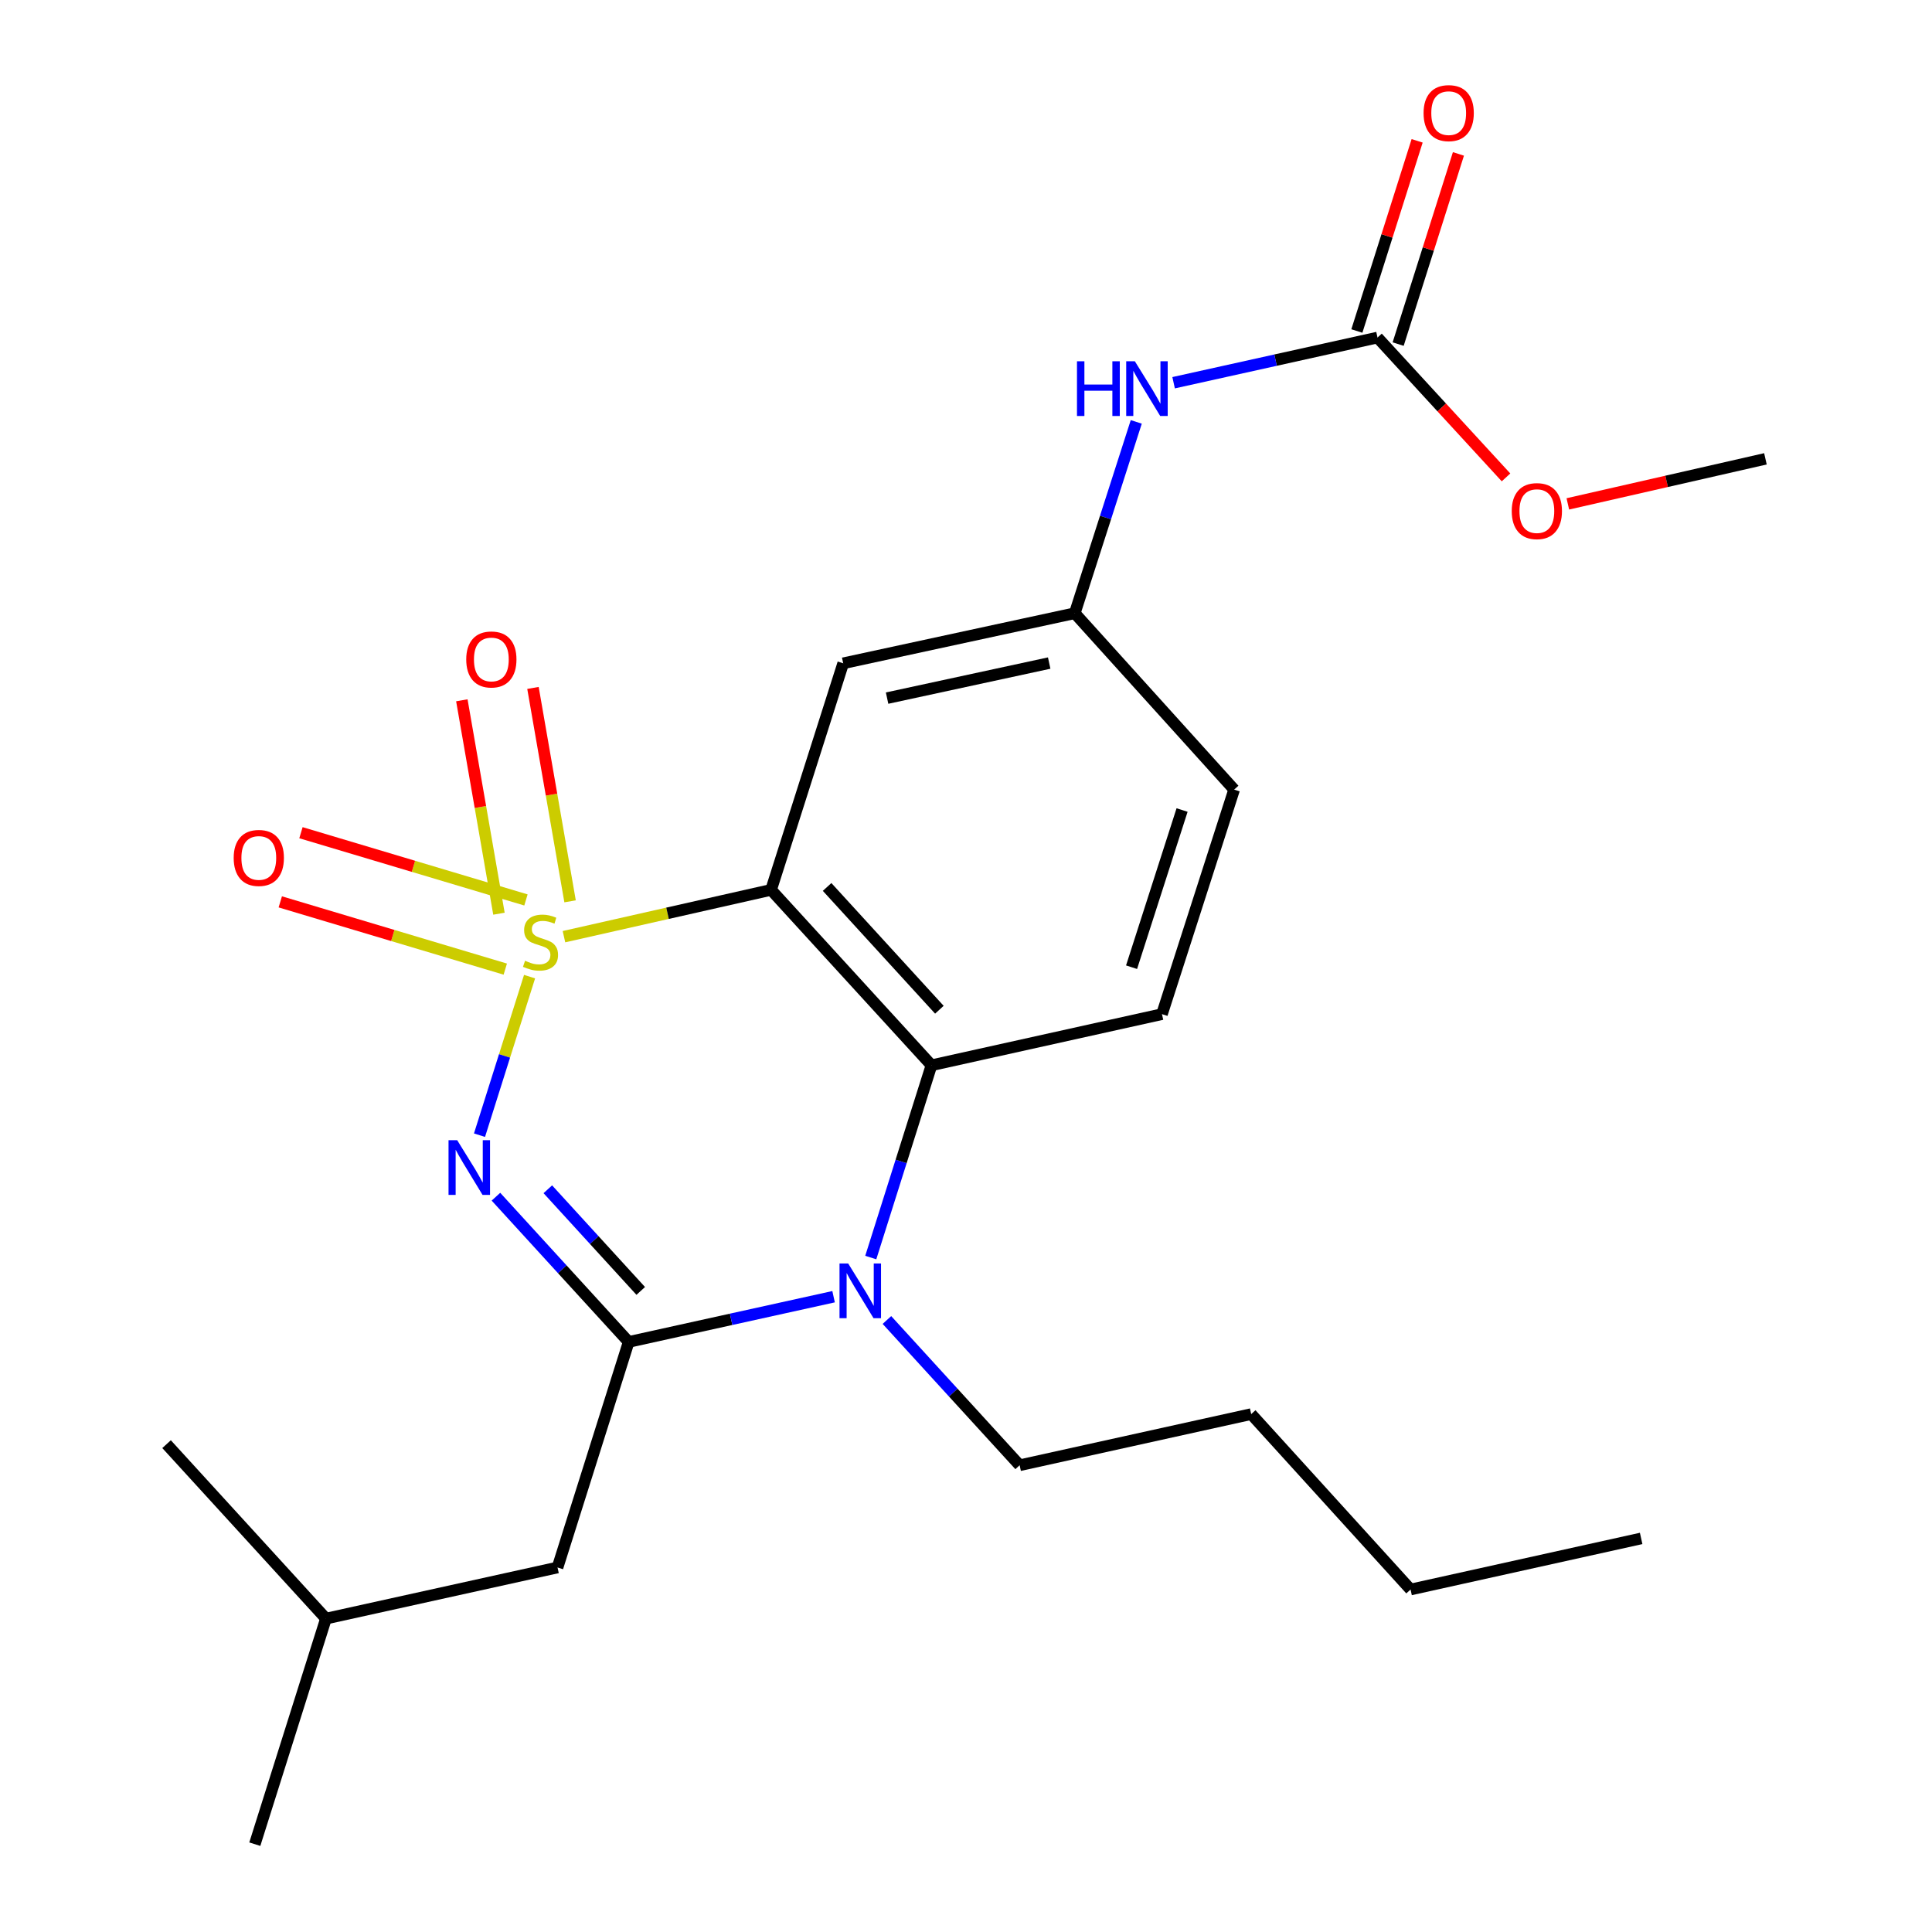 <?xml version='1.0' encoding='iso-8859-1'?>
<svg version='1.1' baseProfile='full'
              xmlns='http://www.w3.org/2000/svg'
                      xmlns:rdkit='http://www.rdkit.org/xml'
                      xmlns:xlink='http://www.w3.org/1999/xlink'
                  xml:space='preserve'
width='1000px' height='1000px' viewBox='0 0 1000 1000'>
<!-- END OF HEADER -->
<rect style='opacity:1.0;fill:#FFFFFF;stroke:none' width='1000' height='1000' x='0' y='0'> </rect>
<path class='bond-0' d='M 274.102,505.504 L 261.146,546.536' style='fill:none;fill-rule:evenodd;stroke:#CCCC00;stroke-width:6px;stroke-linecap:butt;stroke-linejoin:miter;stroke-opacity:1' />
<path class='bond-0' d='M 261.146,546.536 L 248.189,587.568' style='fill:none;fill-rule:evenodd;stroke:#0000FF;stroke-width:6px;stroke-linecap:butt;stroke-linejoin:miter;stroke-opacity:1' />
<path class='bond-1' d='M 291.906,484.821 L 345.51,472.709' style='fill:none;fill-rule:evenodd;stroke:#CCCC00;stroke-width:6px;stroke-linecap:butt;stroke-linejoin:miter;stroke-opacity:1' />
<path class='bond-1' d='M 345.51,472.709 L 399.113,460.598' style='fill:none;fill-rule:evenodd;stroke:#000000;stroke-width:6px;stroke-linecap:butt;stroke-linejoin:miter;stroke-opacity:1' />
<path class='bond-6' d='M 295.073,466.53 L 285.467,411.301' style='fill:none;fill-rule:evenodd;stroke:#CCCC00;stroke-width:6px;stroke-linecap:butt;stroke-linejoin:miter;stroke-opacity:1' />
<path class='bond-6' d='M 285.467,411.301 L 275.862,356.071' style='fill:none;fill-rule:evenodd;stroke:#FF0000;stroke-width:6px;stroke-linecap:butt;stroke-linejoin:miter;stroke-opacity:1' />
<path class='bond-6' d='M 258.26,472.932 L 248.654,417.703' style='fill:none;fill-rule:evenodd;stroke:#CCCC00;stroke-width:6px;stroke-linecap:butt;stroke-linejoin:miter;stroke-opacity:1' />
<path class='bond-6' d='M 248.654,417.703 L 239.049,362.474' style='fill:none;fill-rule:evenodd;stroke:#FF0000;stroke-width:6px;stroke-linecap:butt;stroke-linejoin:miter;stroke-opacity:1' />
<path class='bond-7' d='M 272.233,465.812 L 214.003,448.408' style='fill:none;fill-rule:evenodd;stroke:#CCCC00;stroke-width:6px;stroke-linecap:butt;stroke-linejoin:miter;stroke-opacity:1' />
<path class='bond-7' d='M 214.003,448.408 L 155.773,431.005' style='fill:none;fill-rule:evenodd;stroke:#FF0000;stroke-width:6px;stroke-linecap:butt;stroke-linejoin:miter;stroke-opacity:1' />
<path class='bond-7' d='M 261.533,501.613 L 203.303,484.209' style='fill:none;fill-rule:evenodd;stroke:#CCCC00;stroke-width:6px;stroke-linecap:butt;stroke-linejoin:miter;stroke-opacity:1' />
<path class='bond-7' d='M 203.303,484.209 L 145.073,466.805' style='fill:none;fill-rule:evenodd;stroke:#FF0000;stroke-width:6px;stroke-linecap:butt;stroke-linejoin:miter;stroke-opacity:1' />
<path class='bond-2' d='M 256.697,619.413 L 291.05,656.997' style='fill:none;fill-rule:evenodd;stroke:#0000FF;stroke-width:6px;stroke-linecap:butt;stroke-linejoin:miter;stroke-opacity:1' />
<path class='bond-2' d='M 291.05,656.997 L 325.403,694.581' style='fill:none;fill-rule:evenodd;stroke:#000000;stroke-width:6px;stroke-linecap:butt;stroke-linejoin:miter;stroke-opacity:1' />
<path class='bond-2' d='M 283.551,615.563 L 307.599,641.871' style='fill:none;fill-rule:evenodd;stroke:#0000FF;stroke-width:6px;stroke-linecap:butt;stroke-linejoin:miter;stroke-opacity:1' />
<path class='bond-2' d='M 307.599,641.871 L 331.646,668.18' style='fill:none;fill-rule:evenodd;stroke:#000000;stroke-width:6px;stroke-linecap:butt;stroke-linejoin:miter;stroke-opacity:1' />
<path class='bond-4' d='M 399.113,460.598 L 482.127,551.384' style='fill:none;fill-rule:evenodd;stroke:#000000;stroke-width:6px;stroke-linecap:butt;stroke-linejoin:miter;stroke-opacity:1' />
<path class='bond-4' d='M 428.11,459.087 L 486.22,522.637' style='fill:none;fill-rule:evenodd;stroke:#000000;stroke-width:6px;stroke-linecap:butt;stroke-linejoin:miter;stroke-opacity:1' />
<path class='bond-5' d='M 399.113,460.598 L 436.441,343.32' style='fill:none;fill-rule:evenodd;stroke:#000000;stroke-width:6px;stroke-linecap:butt;stroke-linejoin:miter;stroke-opacity:1' />
<path class='bond-3' d='M 325.403,694.581 L 378.433,682.877' style='fill:none;fill-rule:evenodd;stroke:#000000;stroke-width:6px;stroke-linecap:butt;stroke-linejoin:miter;stroke-opacity:1' />
<path class='bond-3' d='M 378.433,682.877 L 431.463,671.174' style='fill:none;fill-rule:evenodd;stroke:#0000FF;stroke-width:6px;stroke-linecap:butt;stroke-linejoin:miter;stroke-opacity:1' />
<path class='bond-11' d='M 325.403,694.581 L 288.573,811.323' style='fill:none;fill-rule:evenodd;stroke:#000000;stroke-width:6px;stroke-linecap:butt;stroke-linejoin:miter;stroke-opacity:1' />
<path class='bond-15' d='M 459.069,683.228 L 493.416,720.821' style='fill:none;fill-rule:evenodd;stroke:#0000FF;stroke-width:6px;stroke-linecap:butt;stroke-linejoin:miter;stroke-opacity:1' />
<path class='bond-15' d='M 493.416,720.821 L 527.763,758.414' style='fill:none;fill-rule:evenodd;stroke:#000000;stroke-width:6px;stroke-linecap:butt;stroke-linejoin:miter;stroke-opacity:1' />
<path class='bond-24' d='M 450.708,650.906 L 466.418,601.145' style='fill:none;fill-rule:evenodd;stroke:#0000FF;stroke-width:6px;stroke-linecap:butt;stroke-linejoin:miter;stroke-opacity:1' />
<path class='bond-24' d='M 466.418,601.145 L 482.127,551.384' style='fill:none;fill-rule:evenodd;stroke:#000000;stroke-width:6px;stroke-linecap:butt;stroke-linejoin:miter;stroke-opacity:1' />
<path class='bond-9' d='M 482.127,551.384 L 601.435,524.917' style='fill:none;fill-rule:evenodd;stroke:#000000;stroke-width:6px;stroke-linecap:butt;stroke-linejoin:miter;stroke-opacity:1' />
<path class='bond-12' d='M 436.441,343.32 L 556.297,317.401' style='fill:none;fill-rule:evenodd;stroke:#000000;stroke-width:6px;stroke-linecap:butt;stroke-linejoin:miter;stroke-opacity:1' />
<path class='bond-12' d='M 459.158,361.345 L 543.058,343.201' style='fill:none;fill-rule:evenodd;stroke:#000000;stroke-width:6px;stroke-linecap:butt;stroke-linejoin:miter;stroke-opacity:1' />
<path class='bond-8' d='M 712.996,174.714 L 660.227,186.407' style='fill:none;fill-rule:evenodd;stroke:#000000;stroke-width:6px;stroke-linecap:butt;stroke-linejoin:miter;stroke-opacity:1' />
<path class='bond-8' d='M 660.227,186.407 L 607.459,198.1' style='fill:none;fill-rule:evenodd;stroke:#0000FF;stroke-width:6px;stroke-linecap:butt;stroke-linejoin:miter;stroke-opacity:1' />
<path class='bond-13' d='M 723.682,178.101 L 739.281,128.883' style='fill:none;fill-rule:evenodd;stroke:#000000;stroke-width:6px;stroke-linecap:butt;stroke-linejoin:miter;stroke-opacity:1' />
<path class='bond-13' d='M 739.281,128.883 L 754.88,79.665' style='fill:none;fill-rule:evenodd;stroke:#FF0000;stroke-width:6px;stroke-linecap:butt;stroke-linejoin:miter;stroke-opacity:1' />
<path class='bond-13' d='M 702.31,171.328 L 717.909,122.11' style='fill:none;fill-rule:evenodd;stroke:#000000;stroke-width:6px;stroke-linecap:butt;stroke-linejoin:miter;stroke-opacity:1' />
<path class='bond-13' d='M 717.909,122.11 L 733.508,72.892' style='fill:none;fill-rule:evenodd;stroke:#FF0000;stroke-width:6px;stroke-linecap:butt;stroke-linejoin:miter;stroke-opacity:1' />
<path class='bond-16' d='M 712.996,174.714 L 746.255,210.907' style='fill:none;fill-rule:evenodd;stroke:#000000;stroke-width:6px;stroke-linecap:butt;stroke-linejoin:miter;stroke-opacity:1' />
<path class='bond-16' d='M 746.255,210.907 L 779.514,247.099' style='fill:none;fill-rule:evenodd;stroke:#FF0000;stroke-width:6px;stroke-linecap:butt;stroke-linejoin:miter;stroke-opacity:1' />
<path class='bond-14' d='M 601.435,524.917 L 638.788,408.697' style='fill:none;fill-rule:evenodd;stroke:#000000;stroke-width:6px;stroke-linecap:butt;stroke-linejoin:miter;stroke-opacity:1' />
<path class='bond-14' d='M 585.694,500.624 L 611.841,419.27' style='fill:none;fill-rule:evenodd;stroke:#000000;stroke-width:6px;stroke-linecap:butt;stroke-linejoin:miter;stroke-opacity:1' />
<path class='bond-10' d='M 588.13,218.369 L 572.214,267.885' style='fill:none;fill-rule:evenodd;stroke:#0000FF;stroke-width:6px;stroke-linecap:butt;stroke-linejoin:miter;stroke-opacity:1' />
<path class='bond-10' d='M 572.214,267.885 L 556.297,317.401' style='fill:none;fill-rule:evenodd;stroke:#000000;stroke-width:6px;stroke-linecap:butt;stroke-linejoin:miter;stroke-opacity:1' />
<path class='bond-17' d='M 288.573,811.323 L 168.717,837.791' style='fill:none;fill-rule:evenodd;stroke:#000000;stroke-width:6px;stroke-linecap:butt;stroke-linejoin:miter;stroke-opacity:1' />
<path class='bond-25' d='M 556.297,317.401 L 638.788,408.697' style='fill:none;fill-rule:evenodd;stroke:#000000;stroke-width:6px;stroke-linecap:butt;stroke-linejoin:miter;stroke-opacity:1' />
<path class='bond-19' d='M 527.763,758.414 L 647.619,731.934' style='fill:none;fill-rule:evenodd;stroke:#000000;stroke-width:6px;stroke-linecap:butt;stroke-linejoin:miter;stroke-opacity:1' />
<path class='bond-18' d='M 811.508,260.81 L 862.647,249.149' style='fill:none;fill-rule:evenodd;stroke:#FF0000;stroke-width:6px;stroke-linecap:butt;stroke-linejoin:miter;stroke-opacity:1' />
<path class='bond-18' d='M 862.647,249.149 L 913.786,237.488' style='fill:none;fill-rule:evenodd;stroke:#000000;stroke-width:6px;stroke-linecap:butt;stroke-linejoin:miter;stroke-opacity:1' />
<path class='bond-21' d='M 168.717,837.791 L 86.214,747.491' style='fill:none;fill-rule:evenodd;stroke:#000000;stroke-width:6px;stroke-linecap:butt;stroke-linejoin:miter;stroke-opacity:1' />
<path class='bond-22' d='M 168.717,837.791 L 131.887,954.545' style='fill:none;fill-rule:evenodd;stroke:#000000;stroke-width:6px;stroke-linecap:butt;stroke-linejoin:miter;stroke-opacity:1' />
<path class='bond-20' d='M 647.619,731.934 L 730.109,822.732' style='fill:none;fill-rule:evenodd;stroke:#000000;stroke-width:6px;stroke-linecap:butt;stroke-linejoin:miter;stroke-opacity:1' />
<path class='bond-23' d='M 730.109,822.732 L 849.455,796.29' style='fill:none;fill-rule:evenodd;stroke:#000000;stroke-width:6px;stroke-linecap:butt;stroke-linejoin:miter;stroke-opacity:1' />
<path  class='atom-0' d='M 271.768 497.283
Q 272.088 497.403, 273.408 497.963
Q 274.728 498.523, 276.168 498.883
Q 277.648 499.203, 279.088 499.203
Q 281.768 499.203, 283.328 497.923
Q 284.888 496.603, 284.888 494.323
Q 284.888 492.763, 284.088 491.803
Q 283.328 490.843, 282.128 490.323
Q 280.928 489.803, 278.928 489.203
Q 276.408 488.443, 274.888 487.723
Q 273.408 487.003, 272.328 485.483
Q 271.288 483.963, 271.288 481.403
Q 271.288 477.843, 273.688 475.643
Q 276.128 473.443, 280.928 473.443
Q 284.208 473.443, 287.928 475.003
L 287.008 478.083
Q 283.608 476.683, 281.048 476.683
Q 278.288 476.683, 276.768 477.843
Q 275.248 478.963, 275.288 480.923
Q 275.288 482.443, 276.048 483.363
Q 276.848 484.283, 277.968 484.803
Q 279.128 485.323, 281.048 485.923
Q 283.608 486.723, 285.128 487.523
Q 286.648 488.323, 287.728 489.963
Q 288.848 491.563, 288.848 494.323
Q 288.848 498.243, 286.208 500.363
Q 283.608 502.443, 279.248 502.443
Q 276.728 502.443, 274.808 501.883
Q 272.928 501.363, 270.688 500.443
L 271.768 497.283
' fill='#CCCC00'/>
<path  class='atom-1' d='M 236.64 590.158
L 245.92 605.158
Q 246.84 606.638, 248.32 609.318
Q 249.8 611.998, 249.88 612.158
L 249.88 590.158
L 253.64 590.158
L 253.64 618.478
L 249.76 618.478
L 239.8 602.078
Q 238.64 600.158, 237.4 597.958
Q 236.2 595.758, 235.84 595.078
L 235.84 618.478
L 232.16 618.478
L 232.16 590.158
L 236.64 590.158
' fill='#0000FF'/>
<path  class='atom-4' d='M 439.012 653.966
L 448.292 668.966
Q 449.212 670.446, 450.692 673.126
Q 452.172 675.806, 452.252 675.966
L 452.252 653.966
L 456.012 653.966
L 456.012 682.286
L 452.132 682.286
L 442.172 665.886
Q 441.012 663.966, 439.772 661.766
Q 438.572 659.566, 438.212 658.886
L 438.212 682.286
L 434.532 682.286
L 434.532 653.966
L 439.012 653.966
' fill='#0000FF'/>
<path  class='atom-7' d='M 241.322 341.332
Q 241.322 334.532, 244.682 330.732
Q 248.042 326.932, 254.322 326.932
Q 260.602 326.932, 263.962 330.732
Q 267.322 334.532, 267.322 341.332
Q 267.322 348.212, 263.922 352.132
Q 260.522 356.012, 254.322 356.012
Q 248.082 356.012, 244.682 352.132
Q 241.322 348.252, 241.322 341.332
M 254.322 352.812
Q 258.642 352.812, 260.962 349.932
Q 263.322 347.012, 263.322 341.332
Q 263.322 335.772, 260.962 332.972
Q 258.642 330.132, 254.322 330.132
Q 250.002 330.132, 247.642 332.932
Q 245.322 335.732, 245.322 341.332
Q 245.322 347.052, 247.642 349.932
Q 250.002 352.812, 254.322 352.812
' fill='#FF0000'/>
<path  class='atom-8' d='M 120.955 444.063
Q 120.955 437.263, 124.315 433.463
Q 127.675 429.663, 133.955 429.663
Q 140.235 429.663, 143.595 433.463
Q 146.955 437.263, 146.955 444.063
Q 146.955 450.943, 143.555 454.863
Q 140.155 458.743, 133.955 458.743
Q 127.715 458.743, 124.315 454.863
Q 120.955 450.983, 120.955 444.063
M 133.955 455.543
Q 138.275 455.543, 140.595 452.663
Q 142.955 449.743, 142.955 444.063
Q 142.955 438.503, 140.595 435.703
Q 138.275 432.863, 133.955 432.863
Q 129.635 432.863, 127.275 435.663
Q 124.955 438.463, 124.955 444.063
Q 124.955 449.783, 127.275 452.663
Q 129.635 455.543, 133.955 455.543
' fill='#FF0000'/>
<path  class='atom-11' d='M 557.443 186.997
L 561.283 186.997
L 561.283 199.037
L 575.763 199.037
L 575.763 186.997
L 579.603 186.997
L 579.603 215.317
L 575.763 215.317
L 575.763 202.237
L 561.283 202.237
L 561.283 215.317
L 557.443 215.317
L 557.443 186.997
' fill='#0000FF'/>
<path  class='atom-11' d='M 587.403 186.997
L 596.683 201.997
Q 597.603 203.477, 599.083 206.157
Q 600.563 208.837, 600.643 208.997
L 600.643 186.997
L 604.403 186.997
L 604.403 215.317
L 600.523 215.317
L 590.563 198.917
Q 589.403 196.997, 588.163 194.797
Q 586.963 192.597, 586.603 191.917
L 586.603 215.317
L 582.923 215.317
L 582.923 186.997
L 587.403 186.997
' fill='#0000FF'/>
<path  class='atom-14' d='M 736.838 58.55
Q 736.838 51.75, 740.198 47.95
Q 743.558 44.15, 749.838 44.15
Q 756.118 44.15, 759.478 47.95
Q 762.838 51.75, 762.838 58.55
Q 762.838 65.43, 759.438 69.35
Q 756.038 73.23, 749.838 73.23
Q 743.598 73.23, 740.198 69.35
Q 736.838 65.47, 736.838 58.55
M 749.838 70.03
Q 754.158 70.03, 756.478 67.15
Q 758.838 64.23, 758.838 58.55
Q 758.838 52.99, 756.478 50.19
Q 754.158 47.35, 749.838 47.35
Q 745.518 47.35, 743.158 50.15
Q 740.838 52.95, 740.838 58.55
Q 740.838 64.27, 743.158 67.15
Q 745.518 70.03, 749.838 70.03
' fill='#FF0000'/>
<path  class='atom-17' d='M 782.474 264.546
Q 782.474 257.746, 785.834 253.946
Q 789.194 250.146, 795.474 250.146
Q 801.754 250.146, 805.114 253.946
Q 808.474 257.746, 808.474 264.546
Q 808.474 271.426, 805.074 275.346
Q 801.674 279.226, 795.474 279.226
Q 789.234 279.226, 785.834 275.346
Q 782.474 271.466, 782.474 264.546
M 795.474 276.026
Q 799.794 276.026, 802.114 273.146
Q 804.474 270.226, 804.474 264.546
Q 804.474 258.986, 802.114 256.186
Q 799.794 253.346, 795.474 253.346
Q 791.154 253.346, 788.794 256.146
Q 786.474 258.946, 786.474 264.546
Q 786.474 270.266, 788.794 273.146
Q 791.154 276.026, 795.474 276.026
' fill='#FF0000'/>
</svg>
